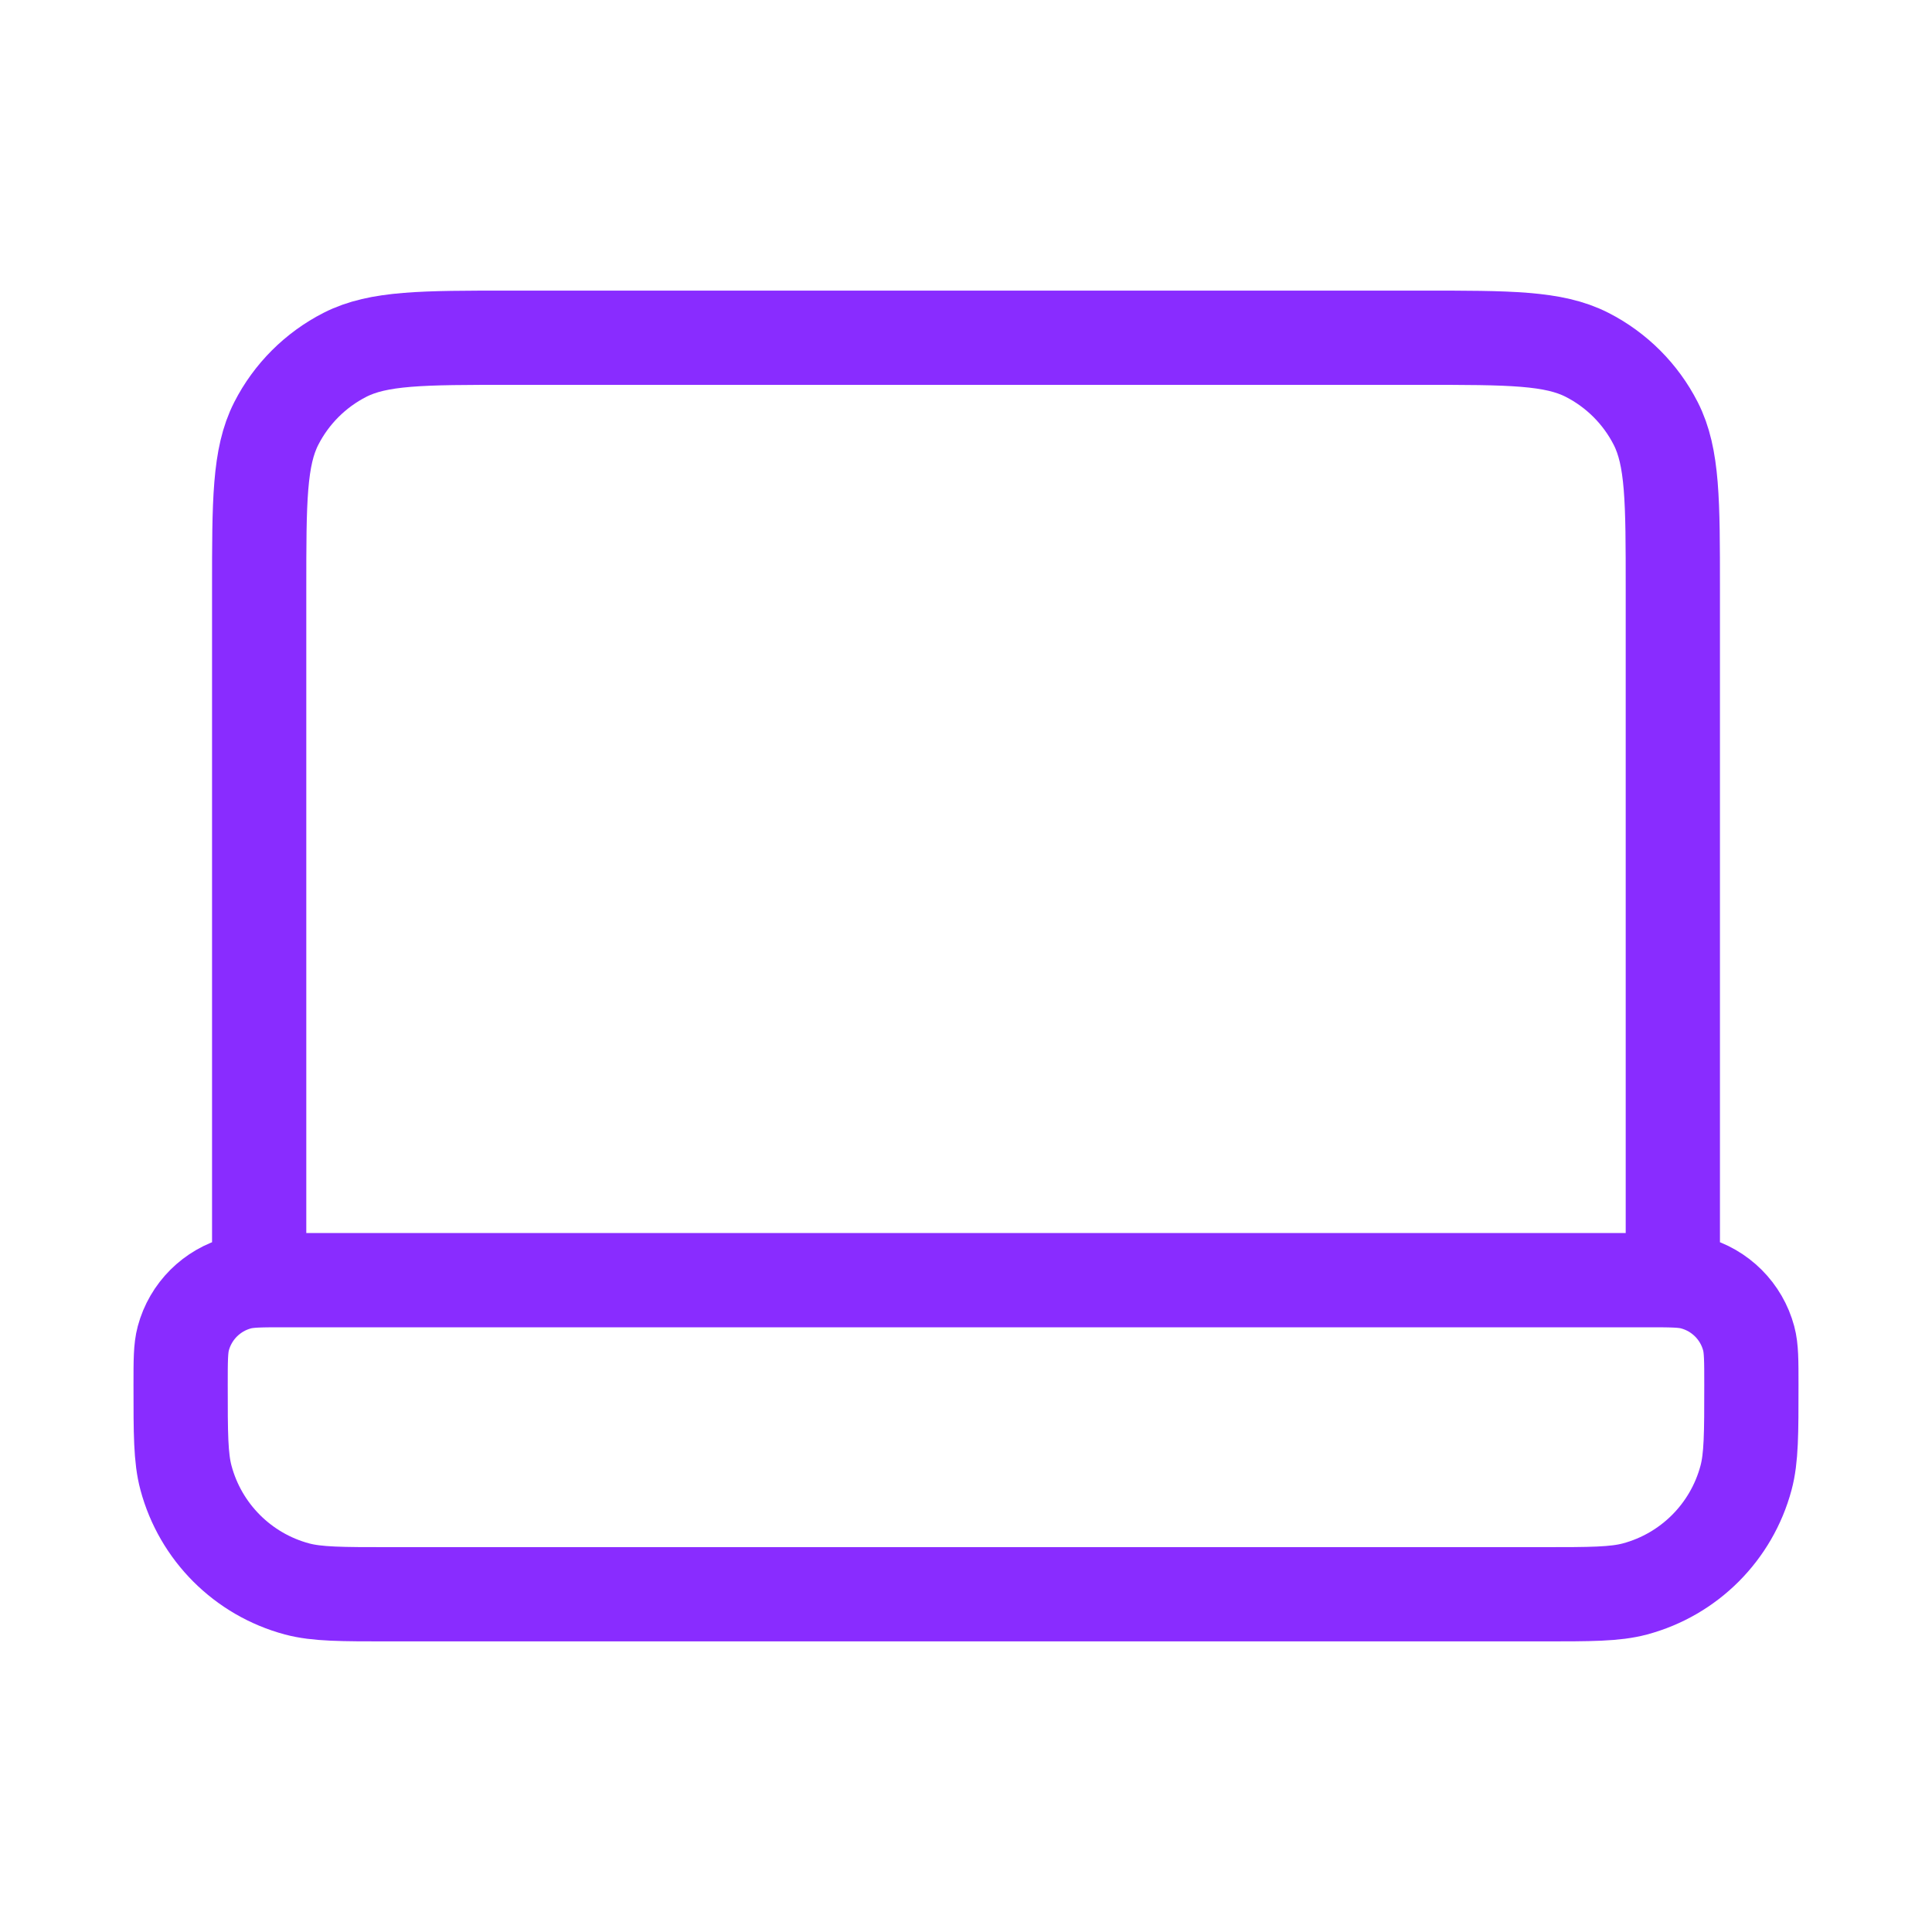 <svg xmlns="http://www.w3.org/2000/svg" fill="none" viewBox="0 0 41 41" height="41" width="41">
<g id="Media and devices/laptop-02">
<path stroke-linejoin="round" stroke-linecap="round" stroke-width="2" stroke="#892CFF" d="M35.5 27.167V12.5C35.5 10.633 35.5 9.7 35.137 8.987C34.817 8.36 34.307 7.85 33.68 7.53C32.967 7.167 32.034 7.167 30.167 7.167H10.833C8.967 7.167 8.033 7.167 7.32 7.53C6.693 7.85 6.183 8.36 5.863 8.987C5.5 9.7 5.5 10.633 5.5 12.5V27.167M8.278 33.833H32.722C33.756 33.833 34.272 33.833 34.696 33.72C35.846 33.412 36.745 32.513 37.053 31.363C37.167 30.939 37.167 30.422 37.167 29.389C37.167 28.872 37.167 28.614 37.11 28.402C36.956 27.827 36.507 27.378 35.931 27.224C35.719 27.167 35.461 27.167 34.944 27.167H6.056C5.539 27.167 5.281 27.167 5.069 27.224C4.494 27.378 4.044 27.827 3.89 28.402C3.833 28.614 3.833 28.872 3.833 29.389C3.833 30.422 3.833 30.939 3.947 31.363C4.255 32.513 5.154 33.412 6.304 33.72C6.728 33.833 7.245 33.833 8.278 33.833Z" id="Icon"></path>
</g>
</svg>
